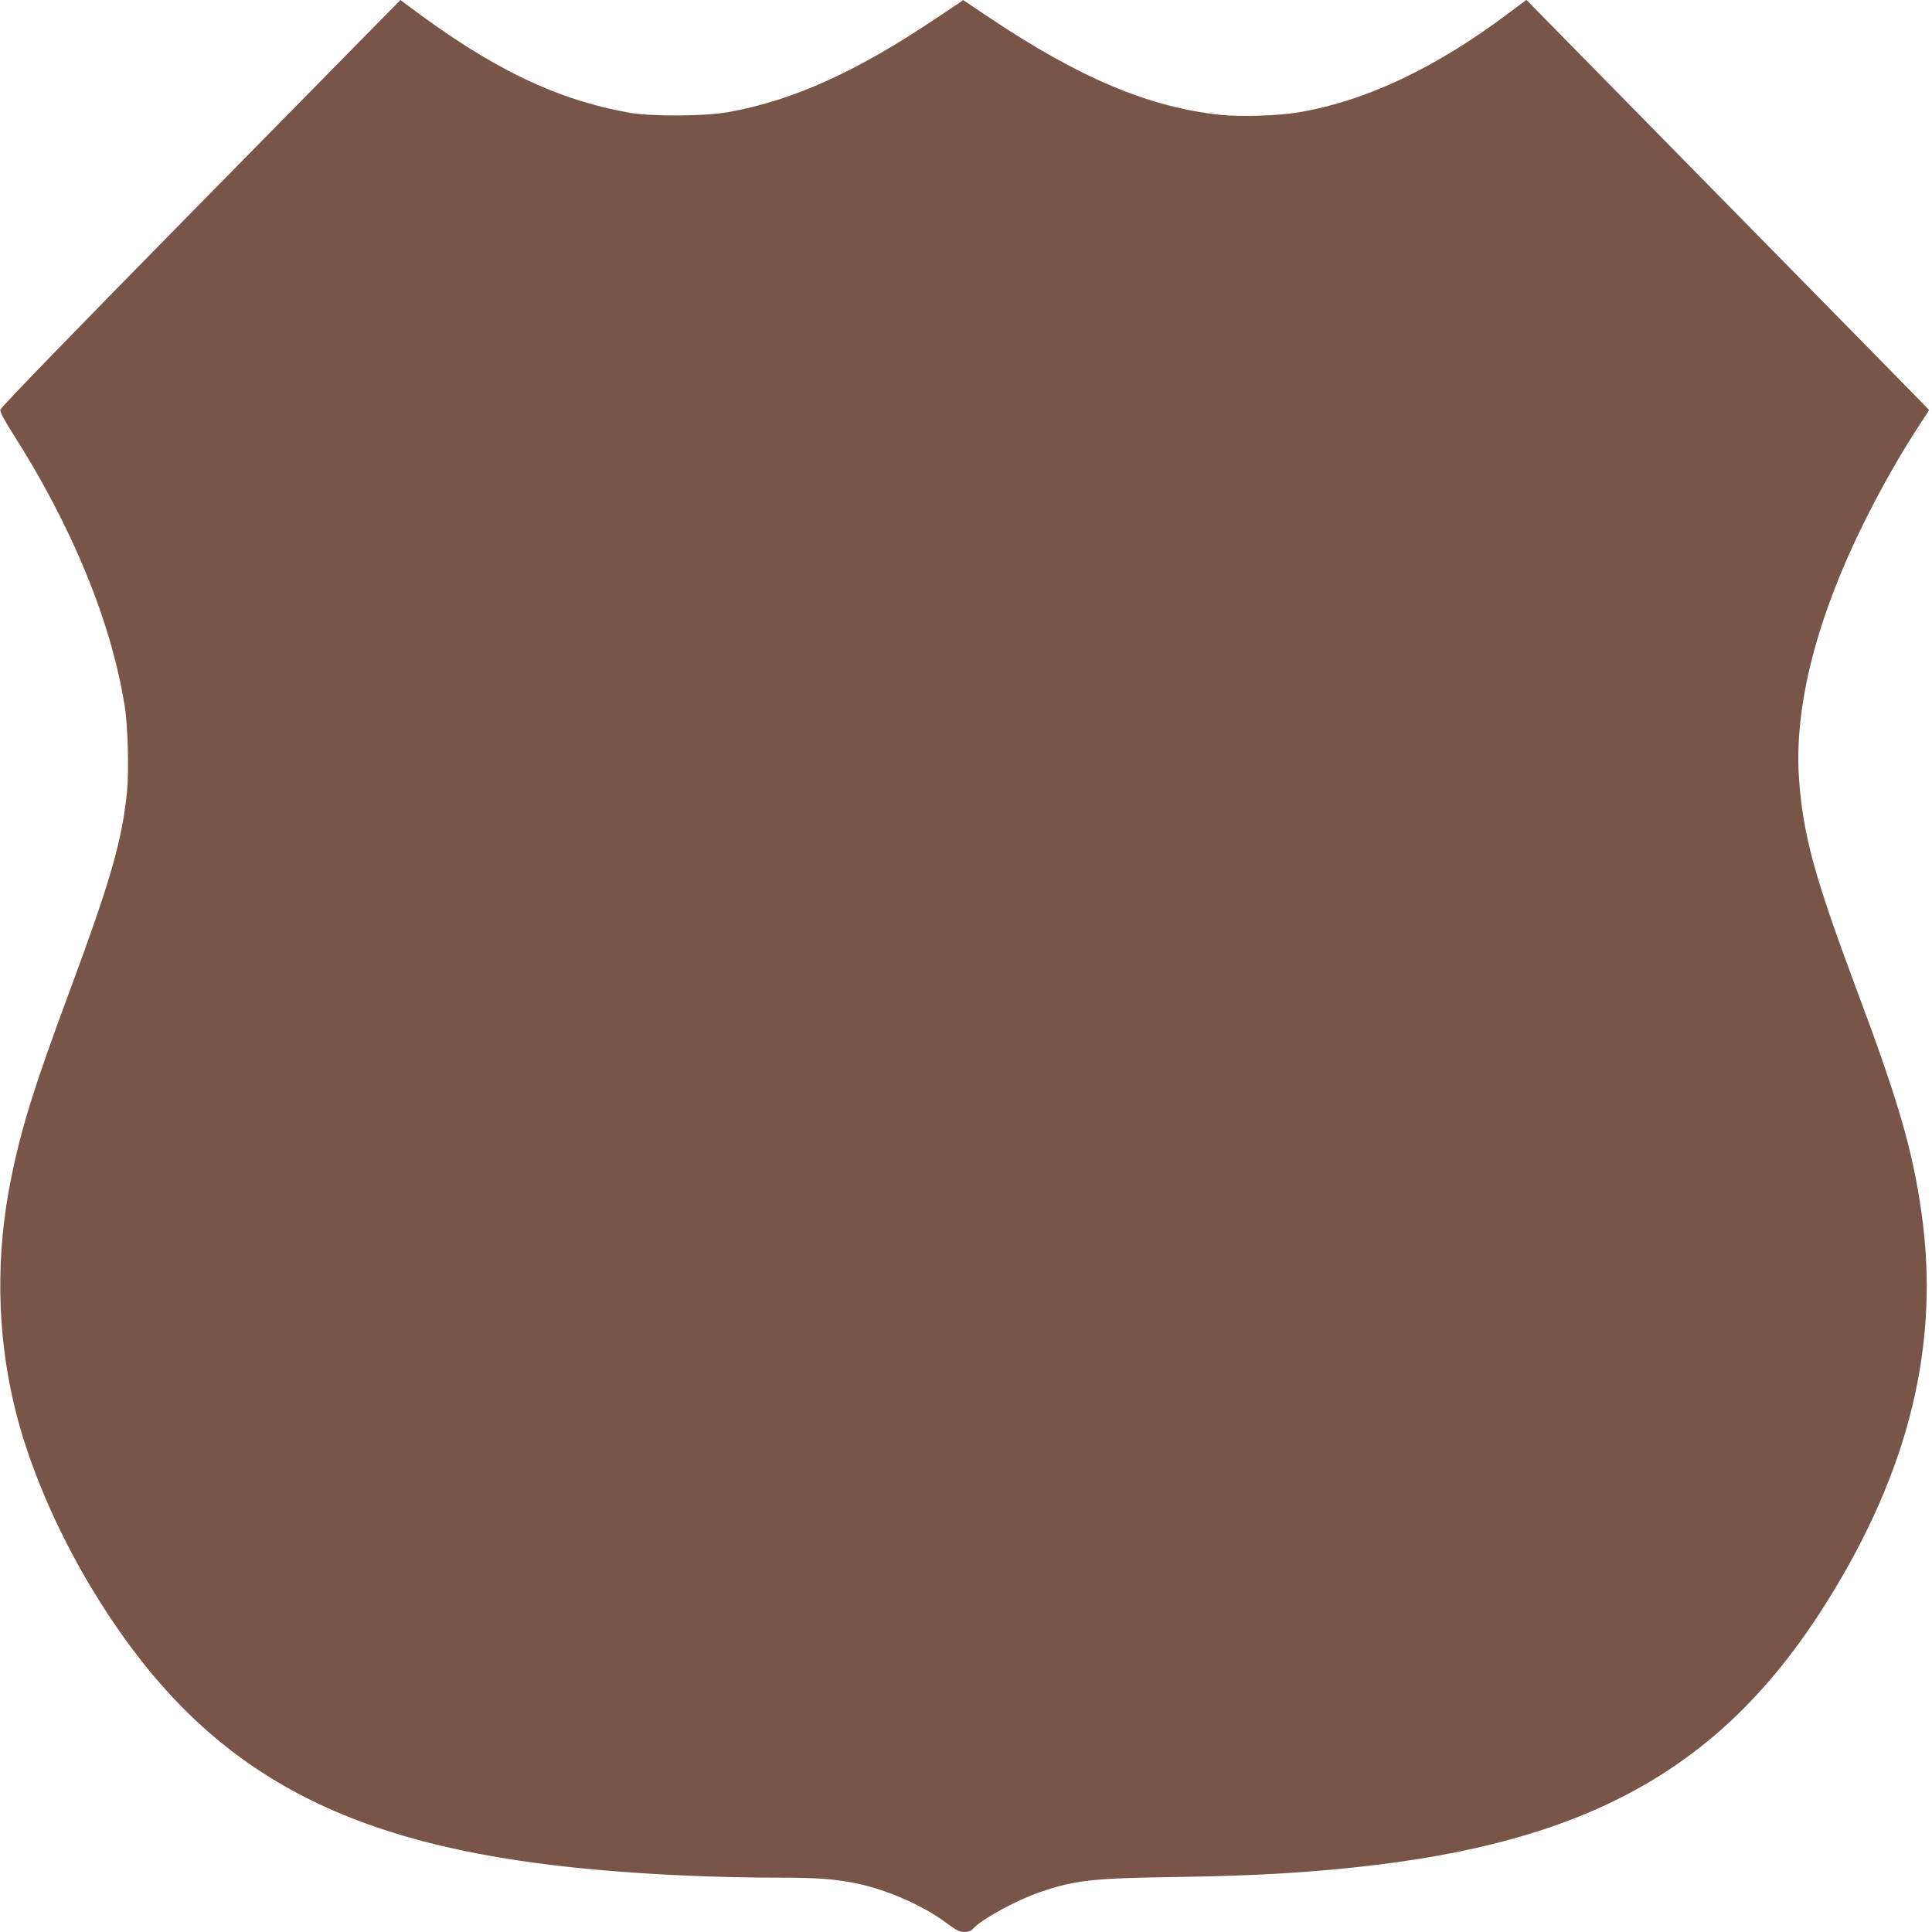 <?xml version="1.0" standalone="no"?>
<!DOCTYPE svg PUBLIC "-//W3C//DTD SVG 20010904//EN"
 "http://www.w3.org/TR/2001/REC-SVG-20010904/DTD/svg10.dtd">
<svg version="1.0" xmlns="http://www.w3.org/2000/svg"
 width="1280pt" height="1280pt" viewBox="0 0 1280 1280"
 preserveAspectRatio="xMidYMid meet">
<g transform="translate(0,1280) scale(0.1,-0.1)"
fill="#795548" stroke="none">
<path d="M1329 11454 c-840 -854 -1325 -1354 -1327 -1369 -2 -14 25 -66 77
-148 397 -620 657 -1252 747 -1814 22 -137 29 -436 15 -575 -35 -329 -111
-589 -381 -1318 -233 -628 -317 -897 -385 -1230 -104 -508 -97 -1022 19 -1510
90 -381 273 -812 510 -1208 672 -1117 1511 -1635 2956 -1826 456 -61 1045 -96
1610 -96 242 0 356 -9 495 -36 204 -41 442 -144 598 -259 72 -53 94 -65 126
-65 26 0 44 7 57 21 58 64 282 187 441 242 227 79 355 94 888 101 563 8 935
31 1355 82 1454 179 2309 679 2973 1740 549 877 752 1715 626 2589 -59 412
-155 740 -435 1486 -269 721 -347 1002 -374 1366 -38 490 117 1092 450 1752
108 213 221 412 337 590 l74 114 -44 46 c-24 25 -608 620 -1297 1321 -689 701
-1269 1292 -1290 1313 l-37 38 -107 -80 c-492 -371 -955 -590 -1406 -666 -134
-22 -382 -30 -515 -16 -473 51 -928 242 -1527 642 l-176 118 -169 -113 c-539
-362 -949 -548 -1383 -628 -159 -29 -516 -31 -665 -4 -491 89 -920 298 -1481
723 l-31 23 -1324 -1346z"/>
</g>
</svg>

